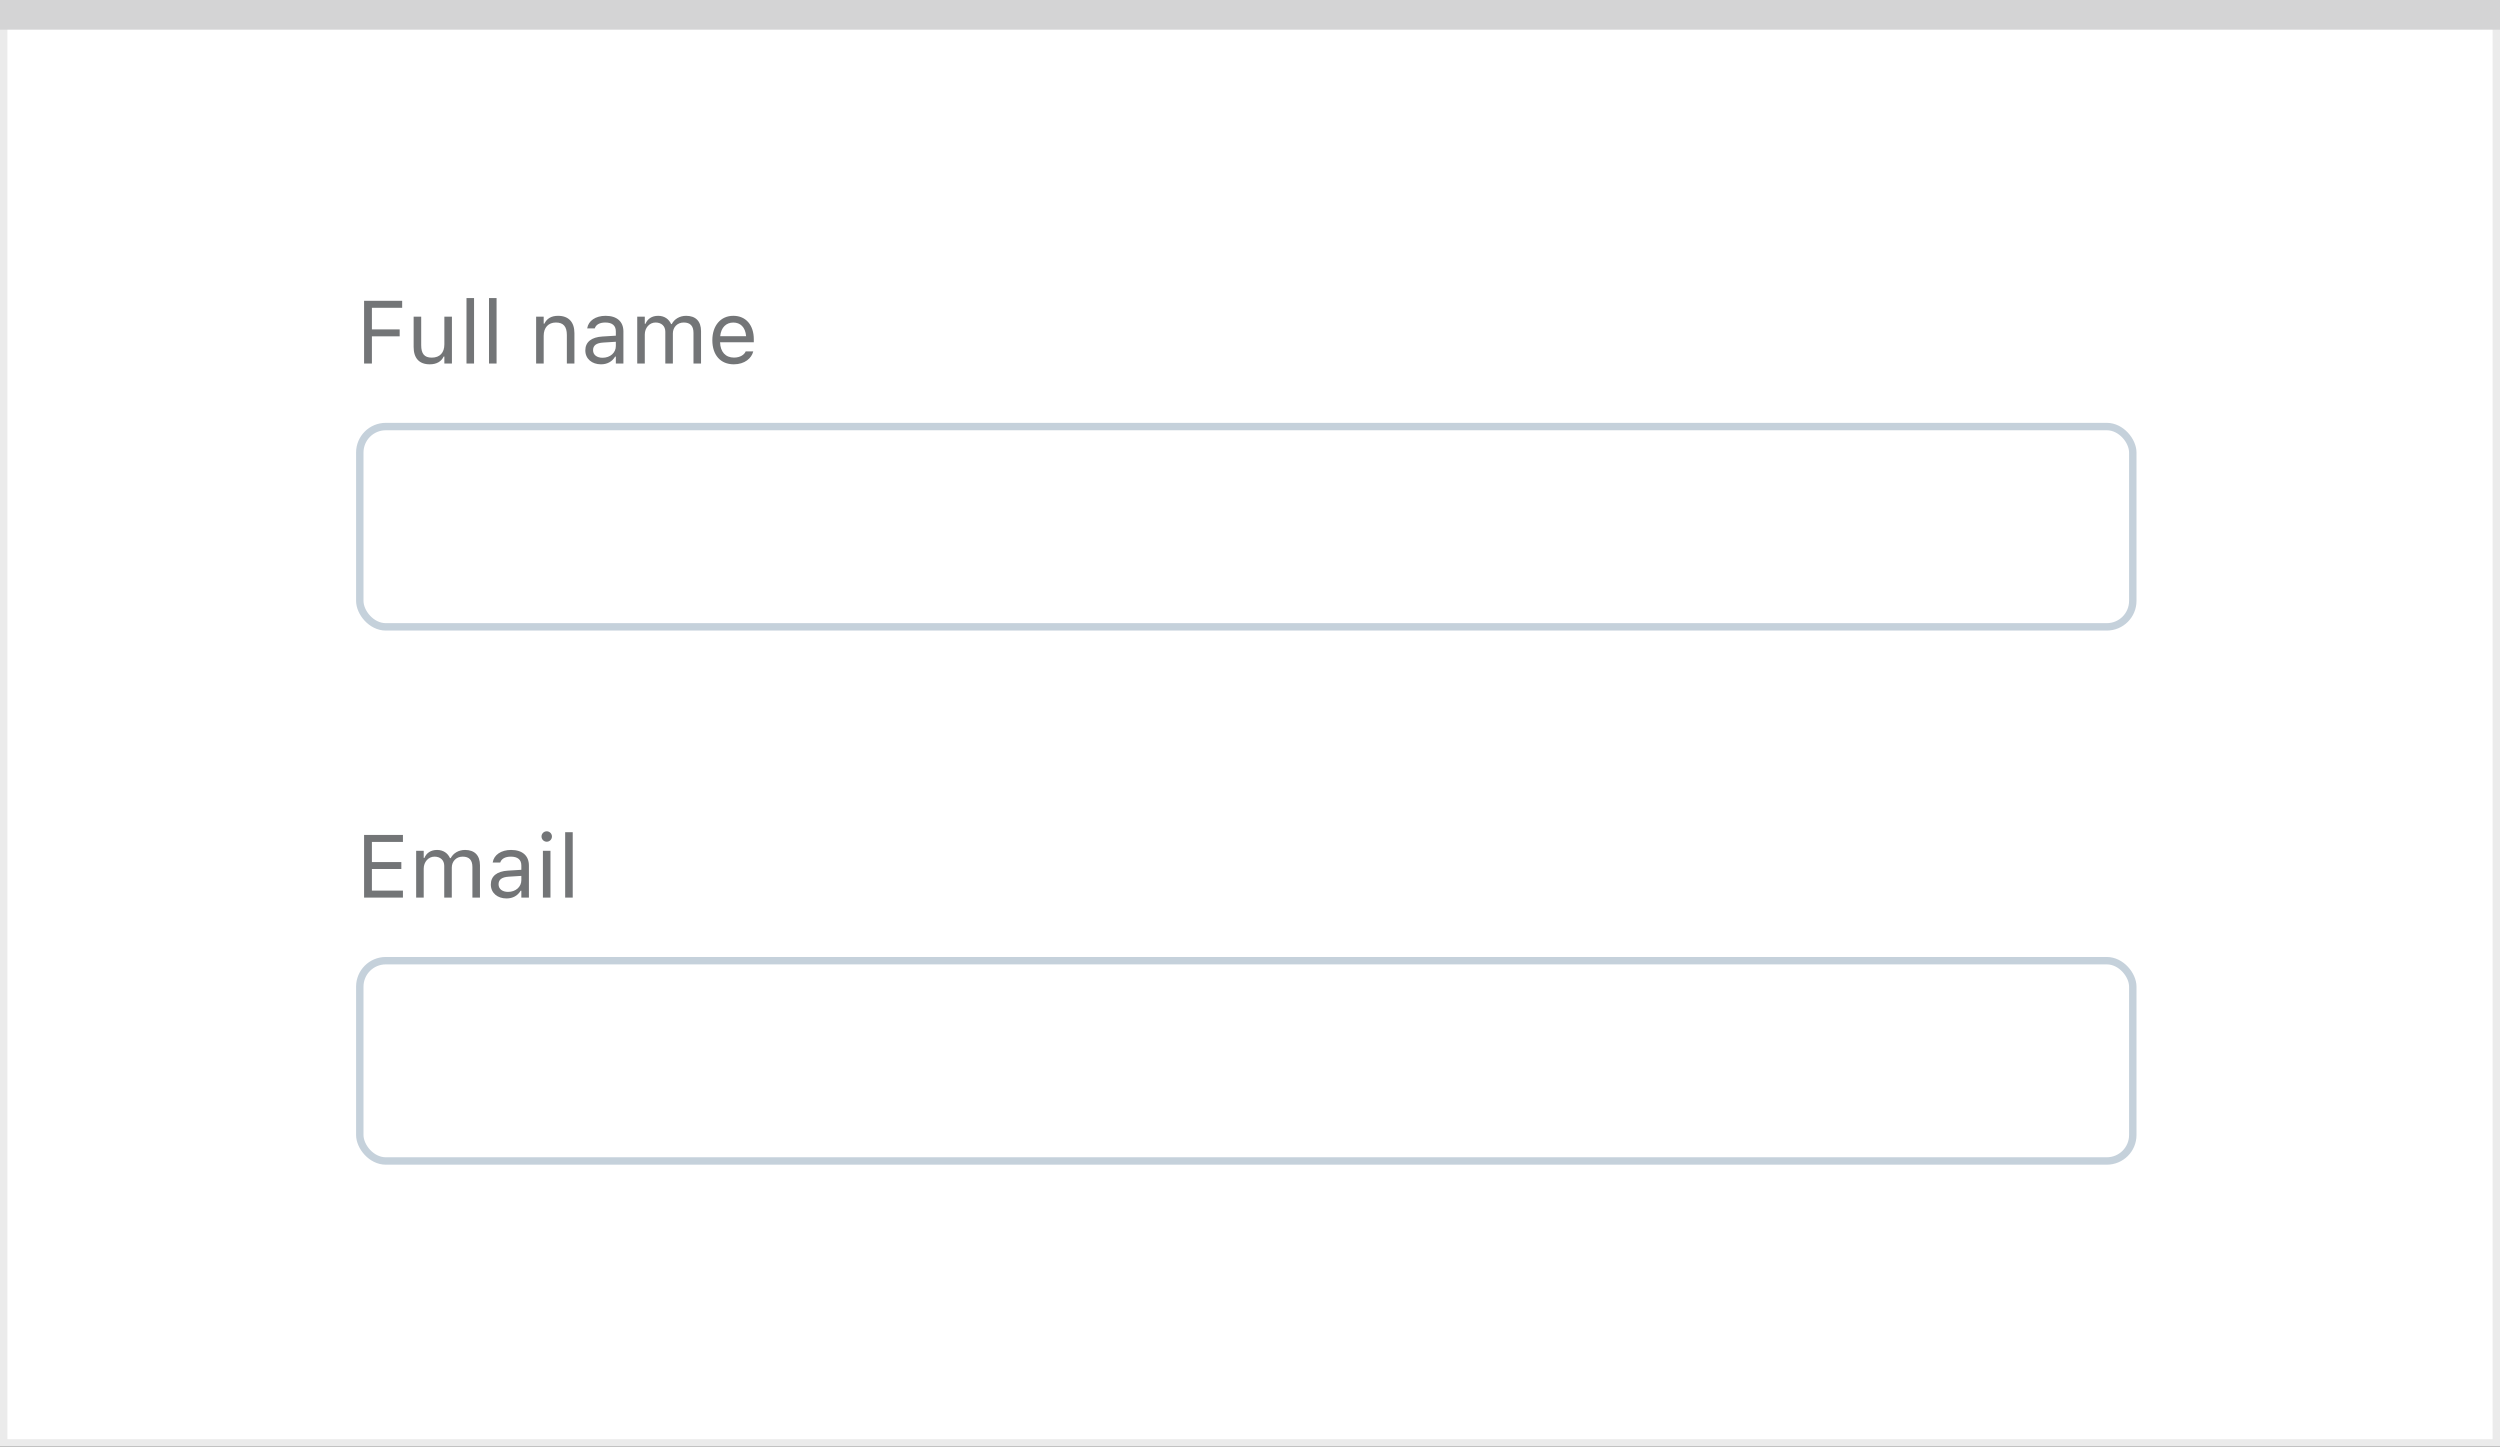 <svg width="337" height="195" viewBox="0 0 337 195" fill="none" xmlns="http://www.w3.org/2000/svg">
<rect x="0" y="0" width="337" height="195" fill="#333333" stroke="none"/>
<rect x="0.5" y="0.5" width="336" height="194" fill="white" stroke="#EBEBEB"/>
<path d="M0 0H337V4H0V0Z" fill="#D4D4D5"/>
<rect x="48.5" y="57.5" width="239" height="27" rx="3.5" fill="white" stroke="#C5D1DB"/>
<path d="M49.078 49H50.133V45.338H53.877V44.4H50.133V41.494H54.211V40.545H49.078V49ZM57.932 49.111C58.857 49.111 59.496 48.73 59.807 48.057H59.9V49H60.92V42.684H59.9V46.422C59.9 47.529 59.309 48.209 58.195 48.209C57.188 48.209 56.777 47.664 56.777 46.527V42.684H55.758V46.773C55.758 48.268 56.496 49.111 57.932 49.111ZM62.883 49H63.902V40.176H62.883V49ZM65.918 49H66.938V40.176H65.918V49ZM72.269 49H73.289V45.262C73.289 44.154 73.928 43.475 74.936 43.475C75.943 43.475 76.412 44.02 76.412 45.156V49H77.432V44.91C77.432 43.41 76.641 42.572 75.223 42.572C74.291 42.572 73.699 42.965 73.383 43.633H73.289V42.684H72.269V49ZM81.012 49.111C81.861 49.111 82.523 48.742 82.922 48.068H83.016V49H84.035V44.676C84.035 43.363 83.174 42.572 81.633 42.572C80.285 42.572 79.324 43.24 79.16 44.23L79.154 44.266H80.174L80.18 44.248C80.344 43.756 80.842 43.475 81.598 43.475C82.541 43.475 83.016 43.897 83.016 44.676V45.25L81.205 45.361C79.734 45.449 78.902 46.1 78.902 47.225V47.236C78.902 48.385 79.811 49.111 81.012 49.111ZM79.945 47.213V47.201C79.945 46.574 80.367 46.234 81.328 46.176L83.016 46.07V46.645C83.016 47.547 82.26 48.227 81.223 48.227C80.49 48.227 79.945 47.852 79.945 47.213ZM85.898 49H86.918V45.086C86.918 44.195 87.545 43.475 88.371 43.475C89.168 43.475 89.684 43.961 89.684 44.711V49H90.703V44.94C90.703 44.137 91.283 43.475 92.162 43.475C93.053 43.475 93.481 43.938 93.481 44.869V49H94.5V44.635C94.5 43.31 93.779 42.572 92.49 42.572C91.617 42.572 90.897 43.012 90.557 43.68H90.463C90.17 43.023 89.572 42.572 88.717 42.572C87.891 42.572 87.293 42.965 87.012 43.645H86.918V42.684H85.898V49ZM98.918 49.111C100.406 49.111 101.309 48.268 101.525 47.412L101.537 47.365H100.518L100.494 47.418C100.324 47.799 99.797 48.203 98.941 48.203C97.816 48.203 97.096 47.441 97.066 46.135H101.613V45.736C101.613 43.85 100.57 42.572 98.853 42.572C97.137 42.572 96.023 43.908 96.023 45.859V45.865C96.023 47.846 97.113 49.111 98.918 49.111ZM98.848 43.48C99.779 43.48 100.471 44.072 100.576 45.32H97.084C97.195 44.119 97.91 43.48 98.848 43.48Z" fill="#737577"/>
<rect x="48.5" y="129.5" width="239" height="27" rx="3.5" fill="white" stroke="#C5D1DB"/>
<path d="M49.078 121H54.316V120.051H50.133V117.145H54.1V116.207H50.133V113.494H54.316V112.545H49.078V121ZM56.098 121H57.117V117.086C57.117 116.195 57.744 115.475 58.57 115.475C59.367 115.475 59.883 115.961 59.883 116.711V121H60.902V116.939C60.902 116.137 61.482 115.475 62.361 115.475C63.252 115.475 63.68 115.938 63.68 116.869V121H64.699V116.635C64.699 115.311 63.978 114.572 62.69 114.572C61.816 114.572 61.096 115.012 60.756 115.68H60.662C60.369 115.023 59.772 114.572 58.916 114.572C58.09 114.572 57.492 114.965 57.211 115.645H57.117V114.684H56.098V121ZM68.273 121.111C69.123 121.111 69.785 120.742 70.184 120.068H70.277V121H71.297V116.676C71.297 115.363 70.436 114.572 68.894 114.572C67.547 114.572 66.586 115.24 66.422 116.23L66.416 116.266H67.436L67.441 116.248C67.606 115.756 68.103 115.475 68.859 115.475C69.803 115.475 70.277 115.896 70.277 116.676V117.25L68.467 117.361C66.996 117.449 66.164 118.1 66.164 119.225V119.236C66.164 120.385 67.072 121.111 68.273 121.111ZM67.207 119.213V119.201C67.207 118.574 67.629 118.234 68.59 118.176L70.277 118.07V118.645C70.277 119.547 69.522 120.227 68.484 120.227C67.752 120.227 67.207 119.852 67.207 119.213ZM73.699 113.465C74.086 113.465 74.402 113.148 74.402 112.762C74.402 112.375 74.086 112.059 73.699 112.059C73.312 112.059 72.996 112.375 72.996 112.762C72.996 113.148 73.312 113.465 73.699 113.465ZM73.184 121H74.203V114.684H73.184V121ZM76.184 121H77.203V112.176H76.184V121Z" fill="#737577"/>
</svg>
